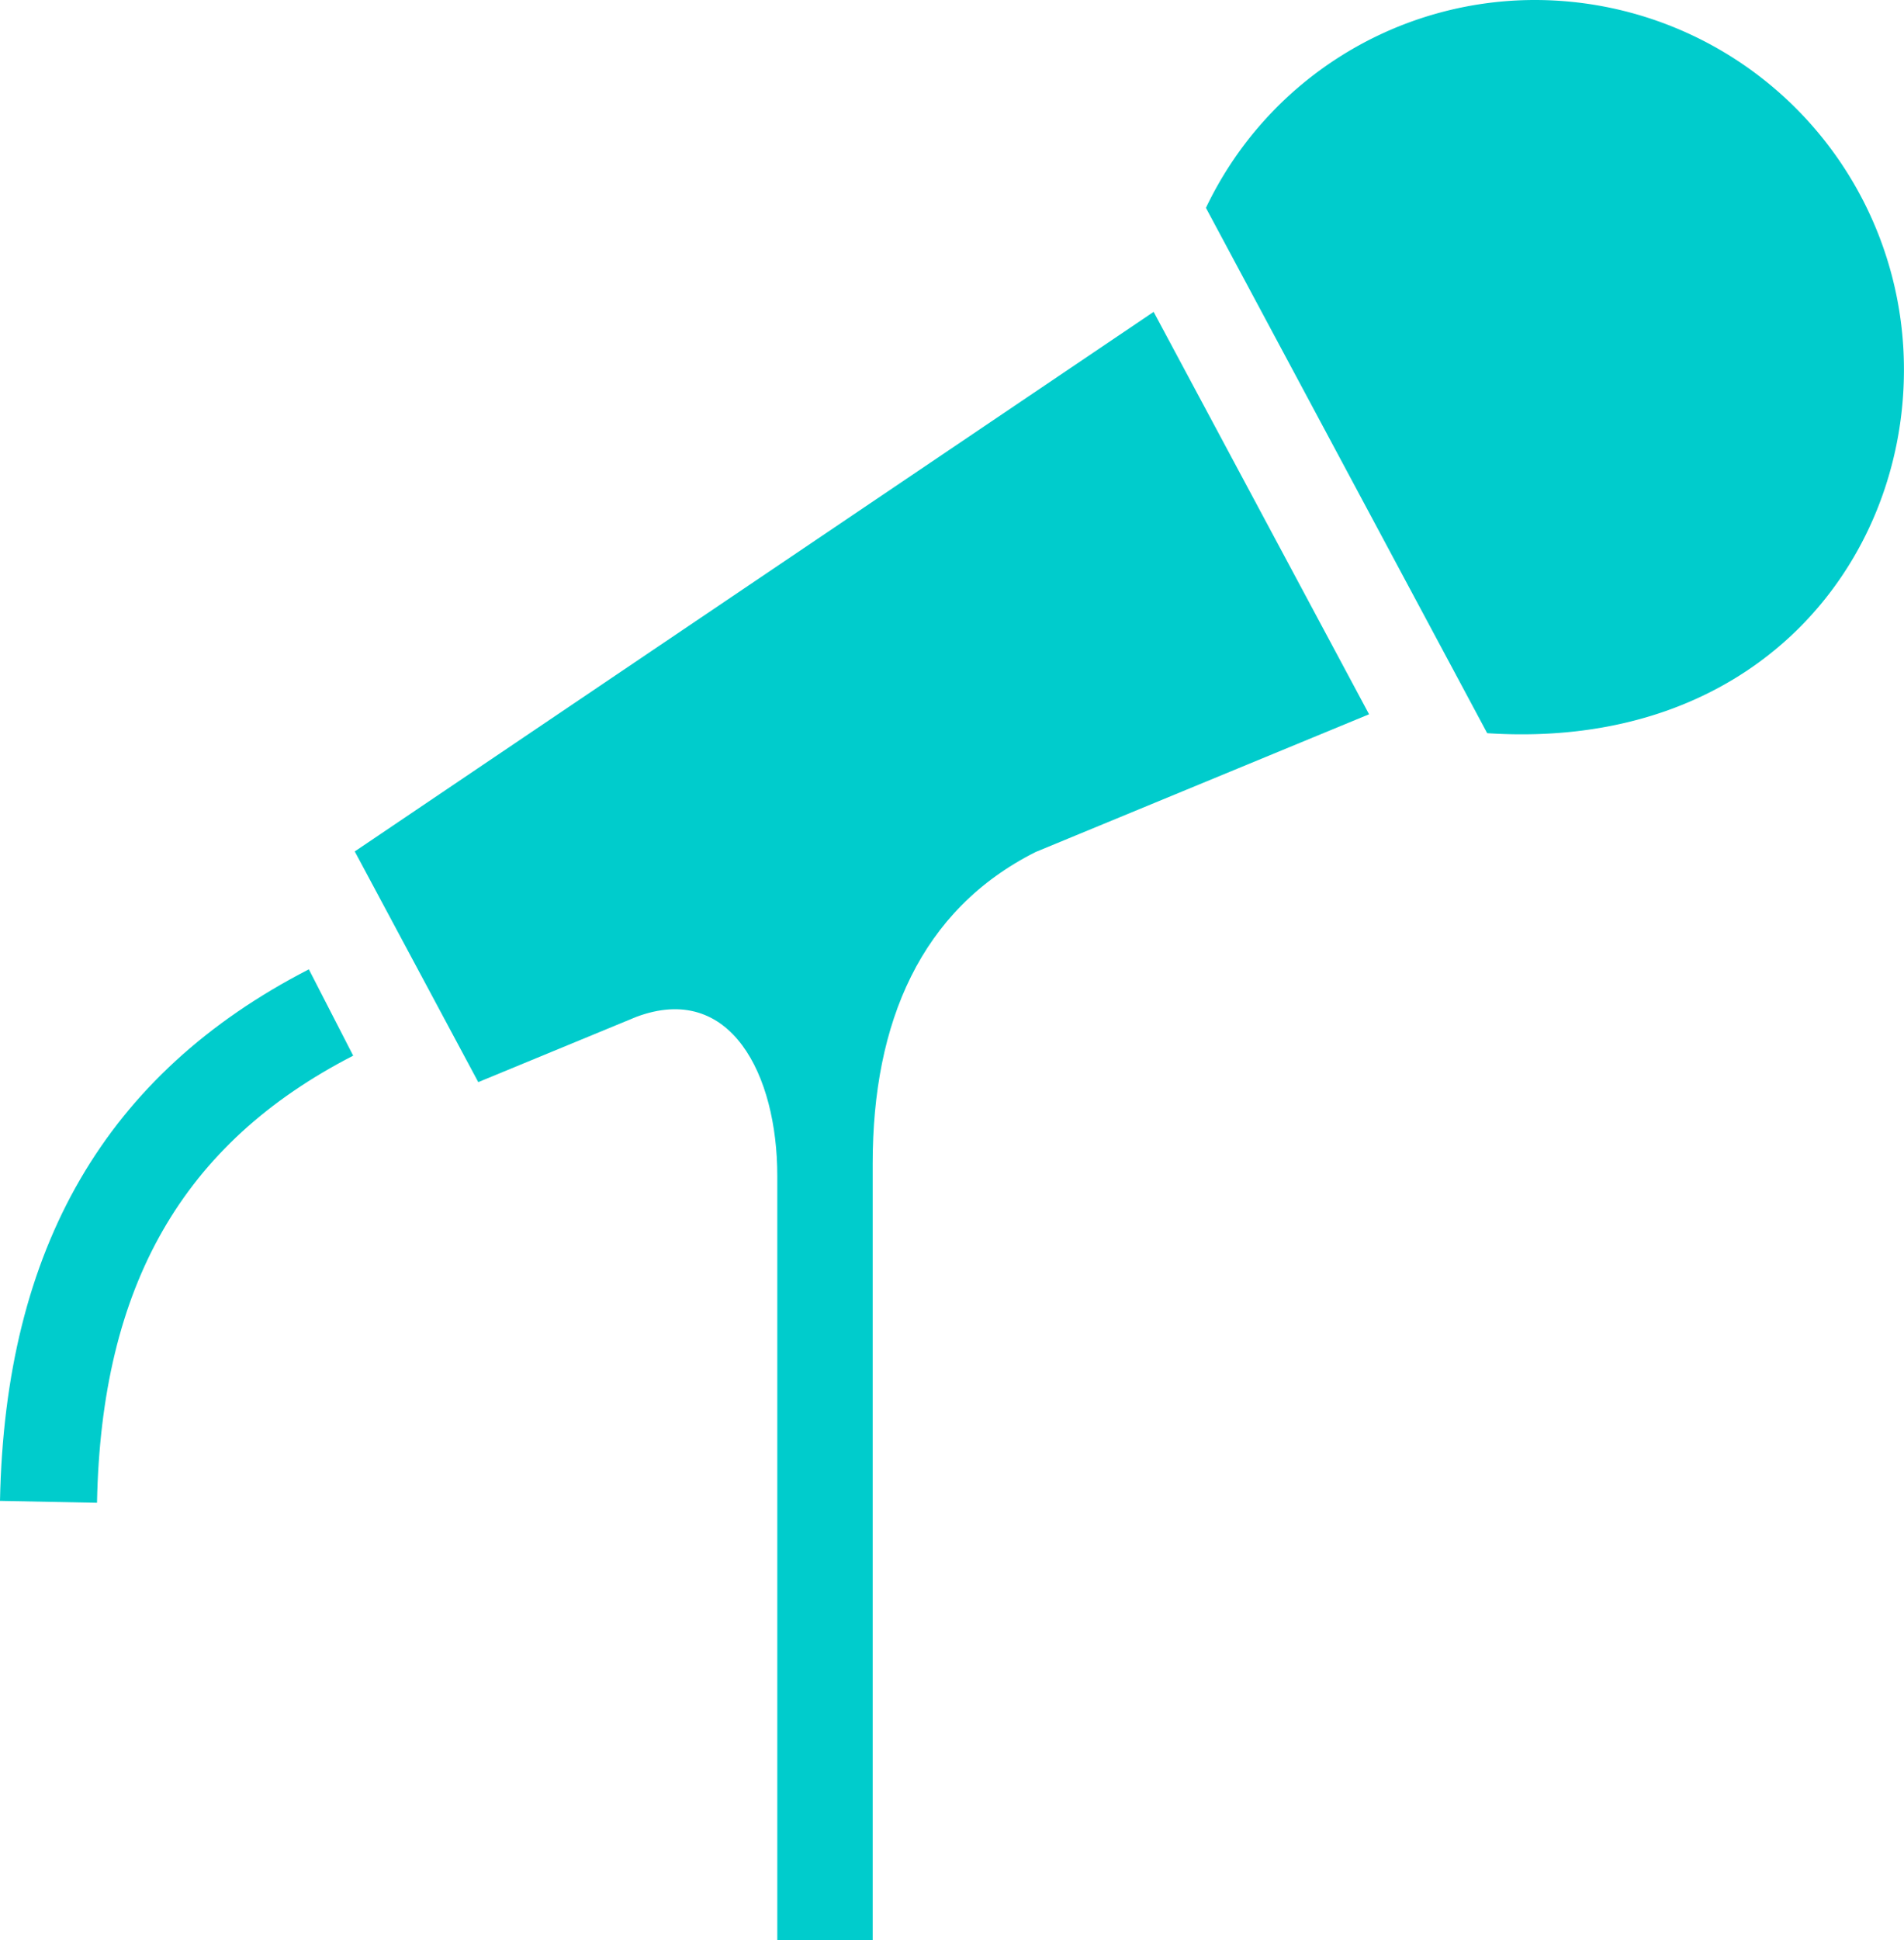 <svg xmlns="http://www.w3.org/2000/svg" width="31.817" height="32.407" viewBox="0 0 31.817 32.407"><defs><style>.a{fill:#0cc;fill-rule:evenodd;}</style></defs><path class="a" d="M353.668,443.27h-1.594V430.5c0-1.677-.776-3.245-2.358-2.651l-2.639,1.089-2.064-3.853,13.35-9.012,3.6,6.721-5.571,2.3c-1.92.964-2.724,2.845-2.724,5.2V443.27Z" transform="translate(-339.085 -410.864)"/><path class="a" d="M342.974,431.76l-1.62-.032c.083-4.231,1.771-7.134,5.161-8.878l.741,1.442c-2.85,1.465-4.211,3.839-4.281,7.468Z" transform="translate(-341.354 -406.66)"/><path class="a" d="M359.277,412.858a6.089,6.089,0,0,0-5.486,3.472l4.7,8.774c4.506.293,6.964-2.852,6.964-6.066a6.169,6.169,0,0,0-6.178-6.18Z" transform="translate(-333.639 -412.858)"/></svg>